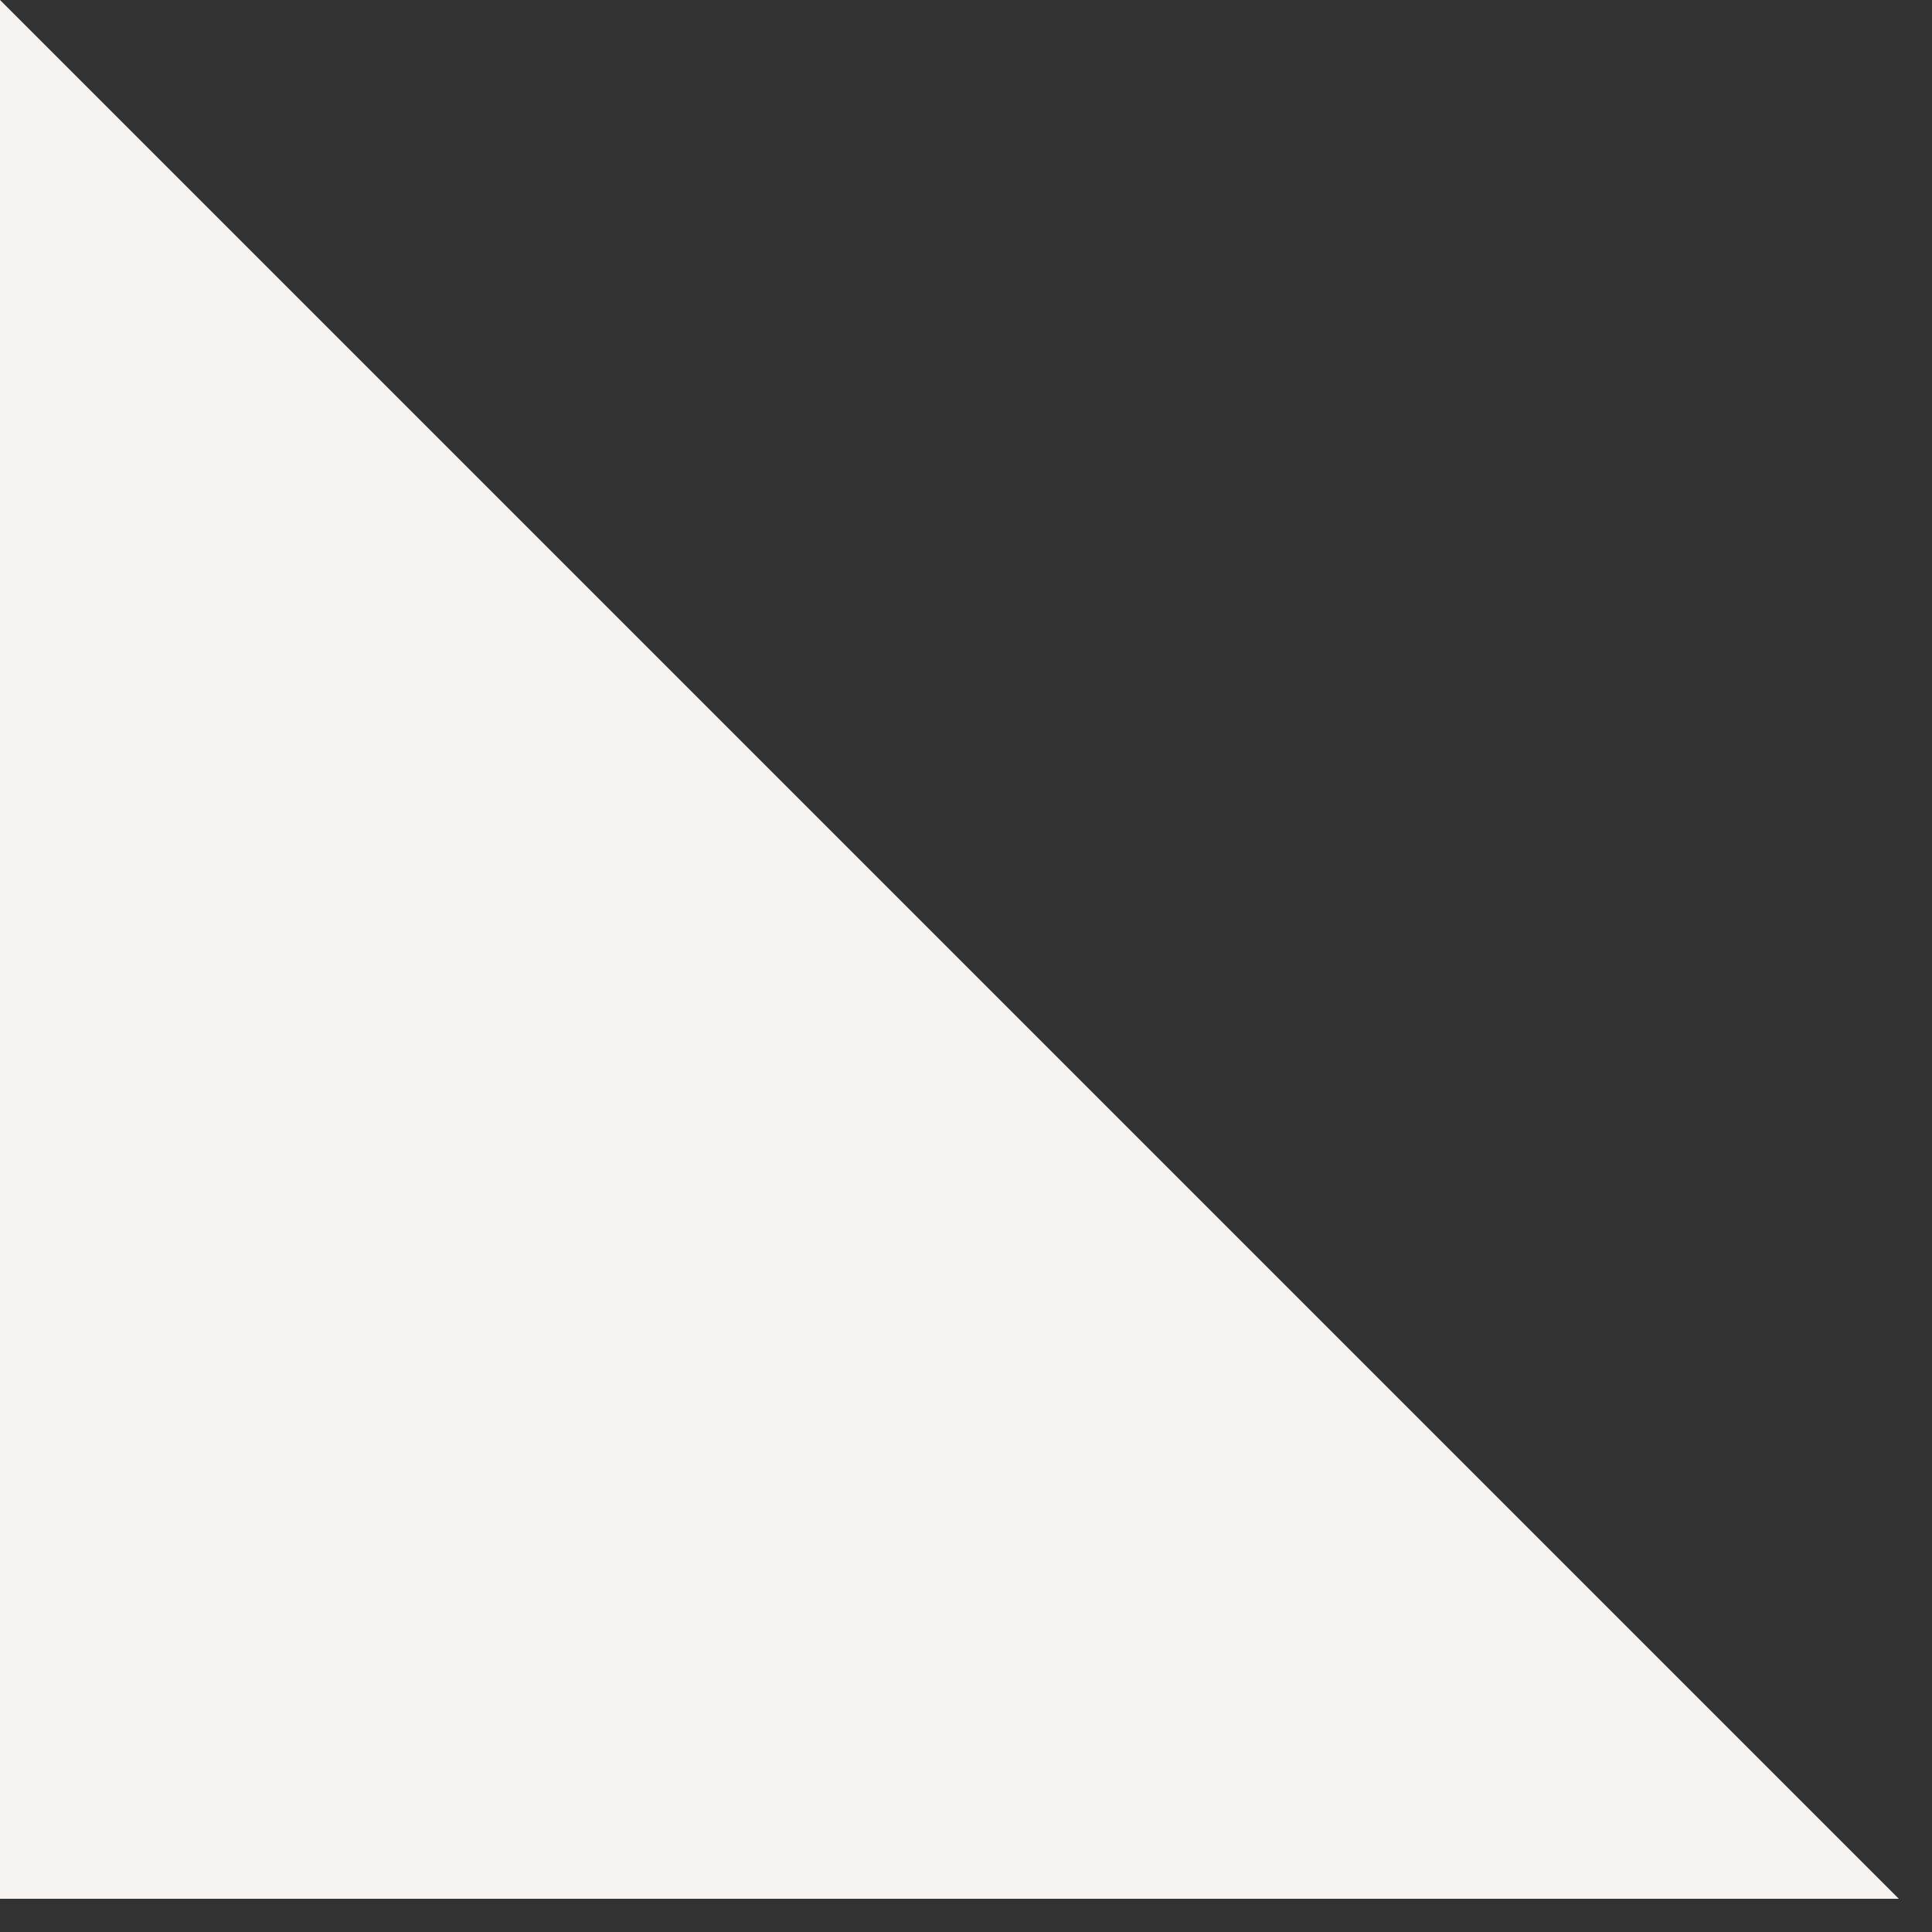<svg xmlns="http://www.w3.org/2000/svg" width="52" height="52" viewBox="0 0 52 52" fill="none"><rect x="0" y="0" width="52" height="52" fill="#333333" stroke="none"/><path id="Vector" d="M0 51.106H51.106L0 0V51.106Z" fill="#F7F3F0"></path></svg>